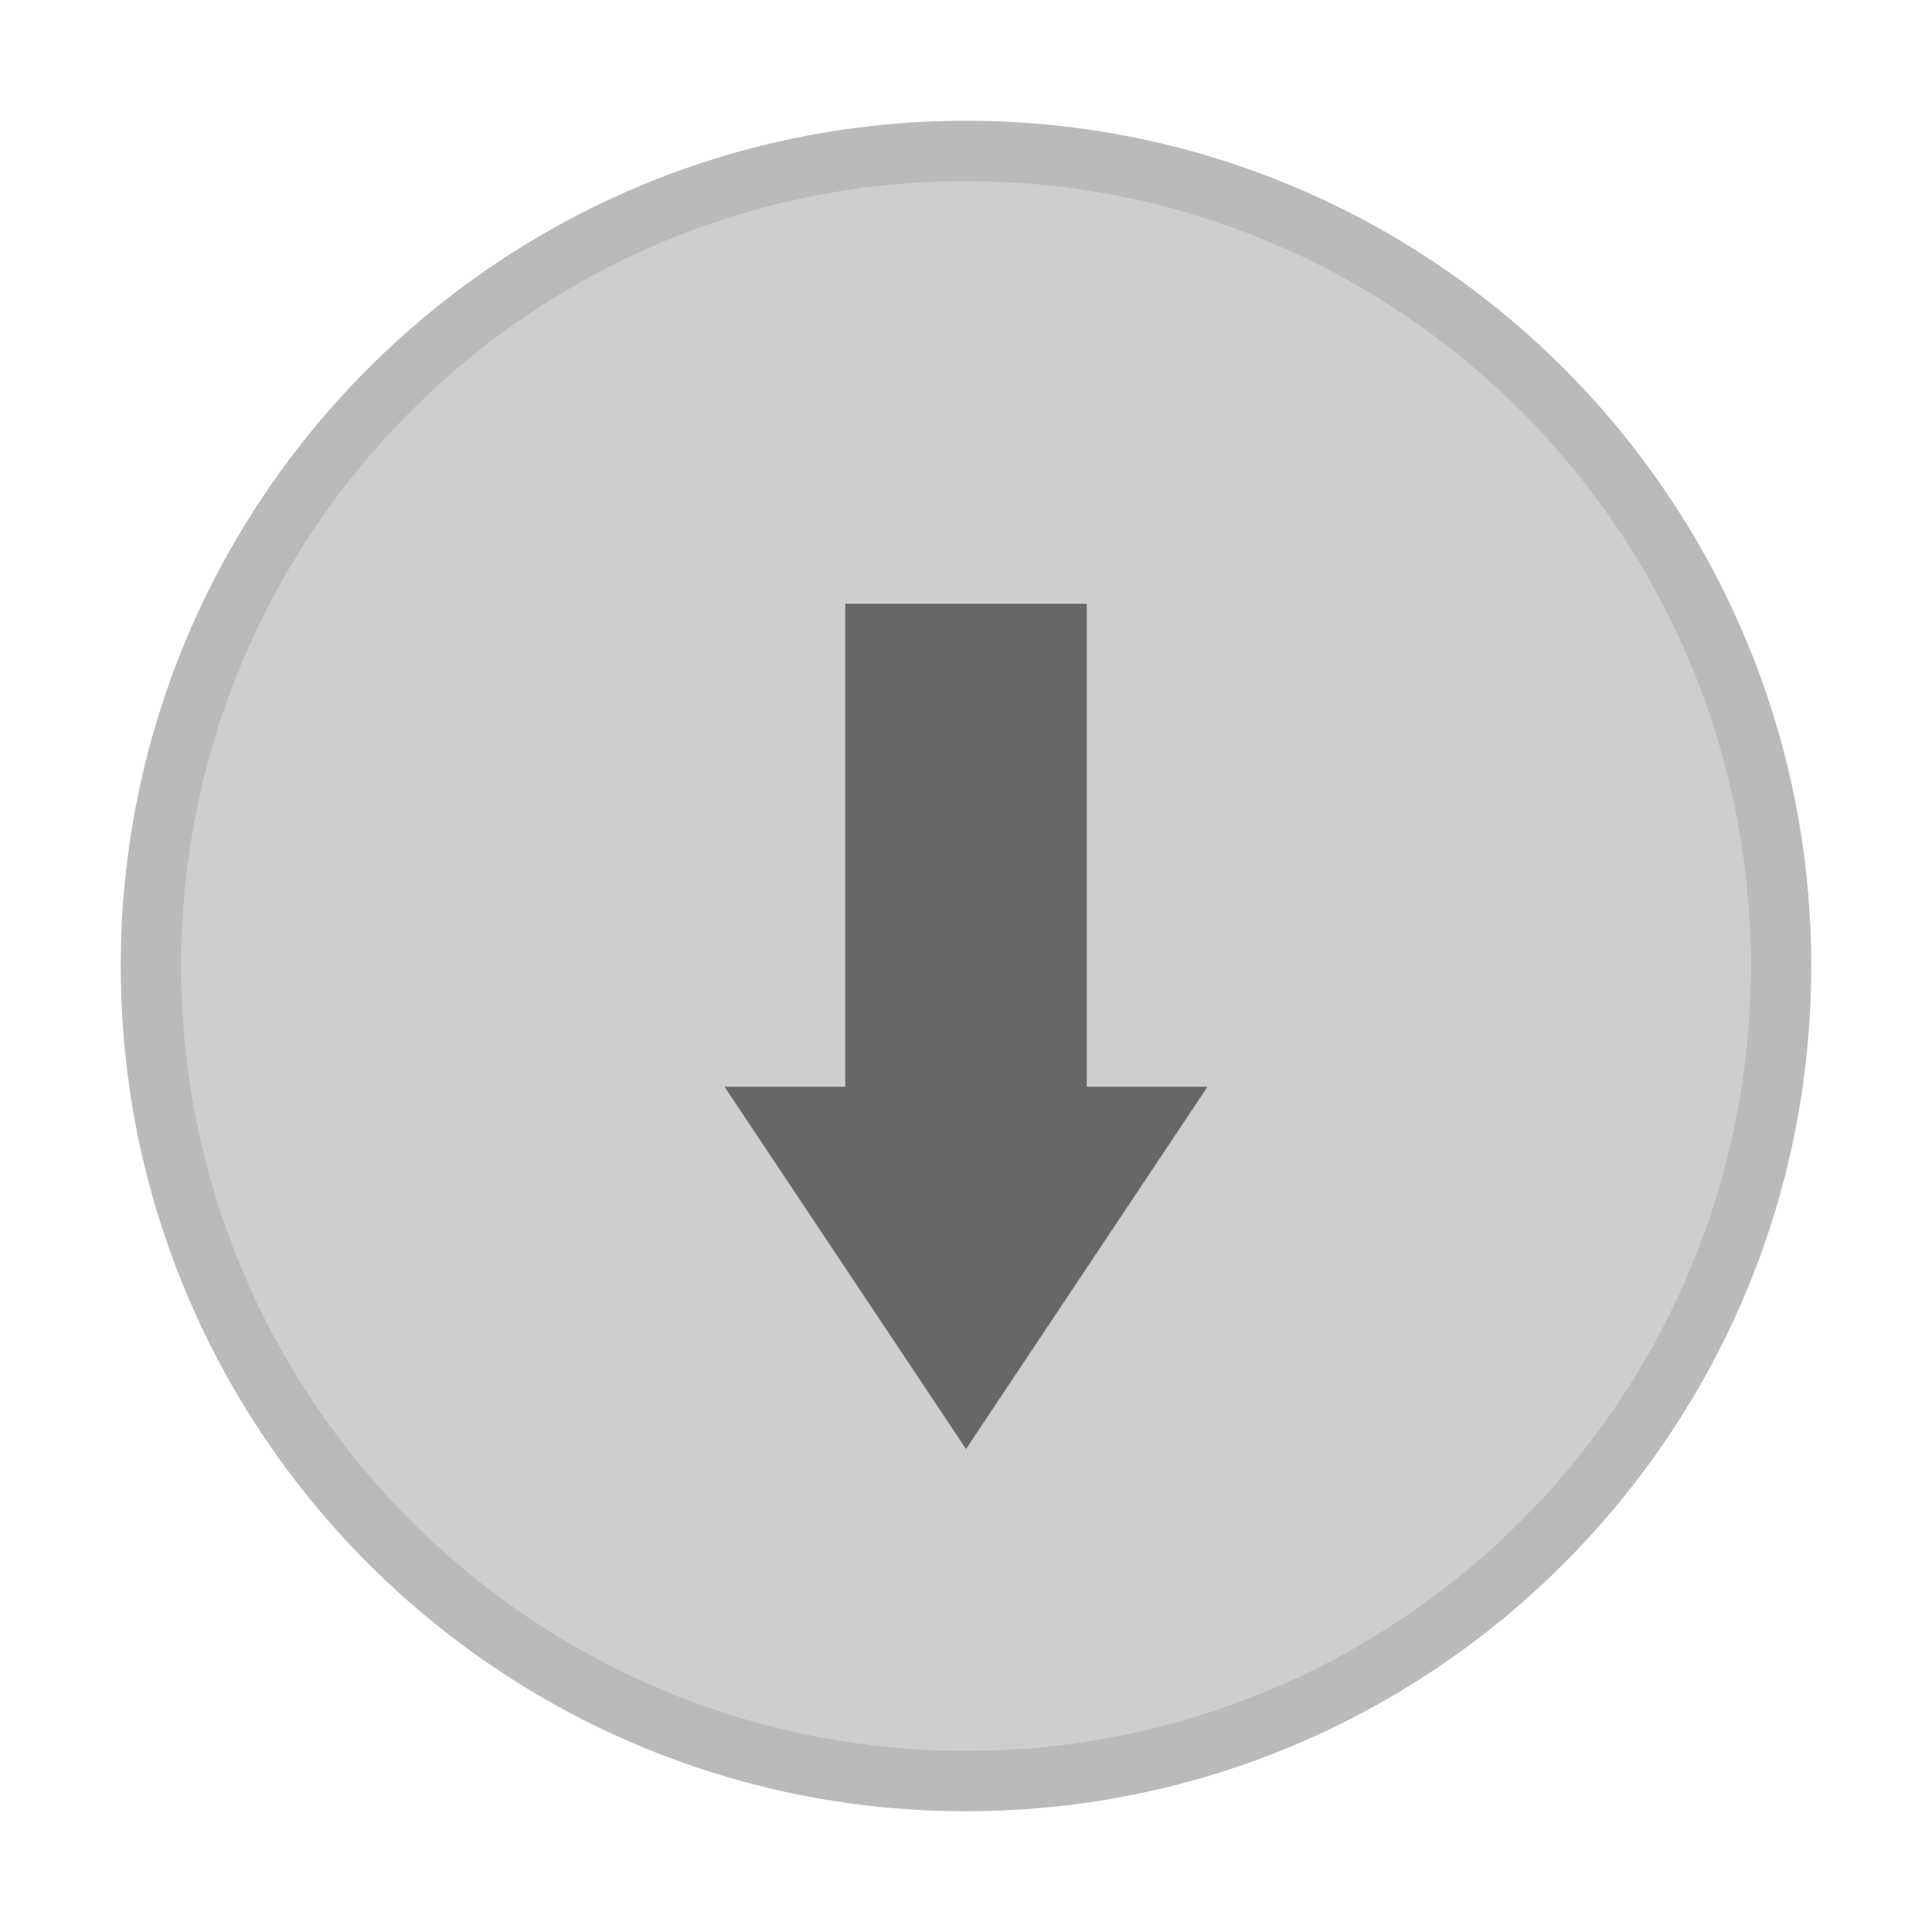 <svg width="16" height="16" version="1.1" xmlns="http://www.w3.org/2000/svg">
 <g id="titlebutton-minimize-backdrop" transform="matrix(1 0 0 -1 -253 -252.64)">
  <rect x="253" y="-268.64" width="16" height="16" ry="1.6931e-5" opacity="0" stroke-width=".474" style="paint-order:markers stroke fill"/>
  <g transform="translate(254,-267.64)" enable-background="new">
   <g transform="translate(-5,-1033.4)" fill-rule="evenodd">
    <path d="m12 1047.4c3.866 0 7-3.134 7-7s-3.134-7-7-7c-3.866 0-7 3.134-7 7s3.134 7 7 7" fill="#bababa"/>
    <path d="m12 1046.9c3.59 0 6.5-2.91 6.5-6.5 0-3.59-2.91-6.5-6.5-6.5-3.59 0-6.5 2.91-6.5 6.5 0 3.59 2.91 6.5 6.5 6.5" fill="#cecece"/>
   </g>
  </g>
 </g>
 <path d="m8 12-2-3h1v-4h2v4h1z" color="#000000" fill="#000000" opacity=".5" style="text-decoration-line:none;text-indent:0;text-transform:none"/>
</svg>

